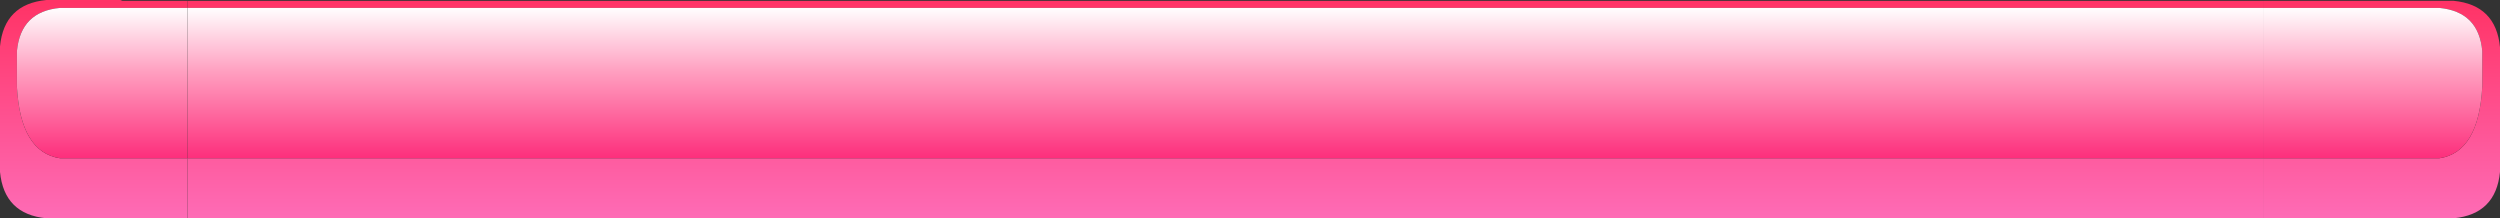<?xml version="1.0" encoding="UTF-8" standalone="no"?>
<svg xmlns:xlink="http://www.w3.org/1999/xlink" height="40.0px" width="458.1px" xmlns="http://www.w3.org/2000/svg">
  <rect width="100%" height="100%" fill="#333333" stroke="none"/>
  <g transform="matrix(1.0, 0.0, 0.0, 1.0, 19.5, 25.0)">
    <path d="M14.85 -24.85 L14.85 -23.55 2.55 -23.55 -8.5 -23.55 Q-15.7 -22.9 -16.4 -15.65 L-16.4 -9.1 Q-15.75 2.9 -8.5 4.0 L14.85 4.0 14.85 15.0 -11.0 15.0 Q-18.75 14.25 -19.5 6.5 L-19.5 -16.5 Q-18.75 -24.25 -11.0 -25.0 L2.55 -25.0 2.95 -24.85 14.85 -24.85" fill="url(#gradient0)" fill-rule="evenodd" stroke="none"/>
    <path d="M395.35 -23.55 L395.35 -24.85 430.1 -24.85 Q437.85 -24.1 438.6 -16.35 L438.6 6.5 Q437.85 14.25 430.1 15.0 L395.35 15.0 395.35 4.0 427.5 4.0 Q434.7 2.9 435.35 -9.1 L435.35 -15.65 Q434.7 -22.85 427.5 -23.55 L395.35 -23.55" fill="url(#gradient1)" fill-rule="evenodd" stroke="none"/>
    <path d="M14.85 -23.55 L14.85 -24.85 395.35 -24.85 395.35 -23.55 385.55 -23.55 372.65 -23.55 305.25 -23.55 250.5 -23.55 28.45 -23.55 14.85 -23.55 M14.85 15.0 L14.85 4.0 395.35 4.0 395.35 15.0 14.85 15.0" fill="url(#gradient2)" fill-rule="evenodd" stroke="none"/>
    <path d="M14.85 4.0 L-8.5 4.0 Q-15.75 2.9 -16.4 -9.1 L-16.4 -15.65 Q-15.7 -22.9 -8.5 -23.55 L2.55 -23.55 14.85 -23.55 14.85 4.0" fill="url(#gradient3)" fill-rule="evenodd" stroke="none"/>
    <path d="M14.85 -23.55 L28.45 -23.55 250.5 -23.55 305.25 -23.55 372.65 -23.55 385.55 -23.55 395.35 -23.55 395.35 4.0 14.85 4.0 14.85 -23.55" fill="url(#gradient4)" fill-rule="evenodd" stroke="none"/>
    <path d="M395.35 -23.55 L427.5 -23.55 Q434.7 -22.85 435.35 -15.65 L435.35 -9.1 Q434.7 2.9 427.5 4.0 L395.35 4.0 395.35 -23.55" fill="url(#gradient5)" fill-rule="evenodd" stroke="none"/>
  </g>
  <defs>
    <linearGradient gradientTransform="matrix(0.0, -0.024, 0.024, 0.0, 45.25, -5.0)" gradientUnits="userSpaceOnUse" id="gradient0" spreadMethod="pad" x1="-819.2" x2="819.2">
      <stop offset="0.0" stop-color="#fe6bb5"/>
      <stop offset="1.0" stop-color="#ff3366"/>
    </linearGradient>
    <linearGradient gradientTransform="matrix(0.0, -0.024, 0.024, 0.0, 373.85, -5.0)" gradientUnits="userSpaceOnUse" id="gradient1" spreadMethod="pad" x1="-819.2" x2="819.2">
      <stop offset="0.0" stop-color="#fe6bb5"/>
      <stop offset="1.0" stop-color="#ff3366"/>
    </linearGradient>
    <linearGradient gradientTransform="matrix(0.0, -0.024, 0.326, 0.0, 239.15, -5.0)" gradientUnits="userSpaceOnUse" id="gradient2" spreadMethod="pad" x1="-819.2" x2="819.2">
      <stop offset="0.0" stop-color="#fe6bb5"/>
      <stop offset="1.0" stop-color="#ff3366"/>
    </linearGradient>
    <linearGradient gradientTransform="matrix(0.0, 0.017, -0.017, 0.0, 45.2, -9.75)" gradientUnits="userSpaceOnUse" id="gradient3" spreadMethod="pad" x1="-819.2" x2="819.2">
      <stop offset="0.0" stop-color="#ffffff"/>
      <stop offset="0.424" stop-color="#ff9fc0"/>
      <stop offset="1.0" stop-color="#fd2d7b"/>
    </linearGradient>
    <linearGradient gradientTransform="matrix(0.0, 0.017, -0.225, 0.0, 238.45, -9.75)" gradientUnits="userSpaceOnUse" id="gradient4" spreadMethod="pad" x1="-819.2" x2="819.2">
      <stop offset="0.0" stop-color="#ffffff"/>
      <stop offset="0.424" stop-color="#ff9fc0"/>
      <stop offset="1.0" stop-color="#fd2d7b"/>
    </linearGradient>
    <linearGradient gradientTransform="matrix(0.0, 0.017, -0.017, 0.0, 373.8, -9.75)" gradientUnits="userSpaceOnUse" id="gradient5" spreadMethod="pad" x1="-819.2" x2="819.2">
      <stop offset="0.0" stop-color="#ffffff"/>
      <stop offset="0.424" stop-color="#ff9fc0"/>
      <stop offset="1.0" stop-color="#fd2d7b"/>
    </linearGradient>
  </defs>
</svg>
